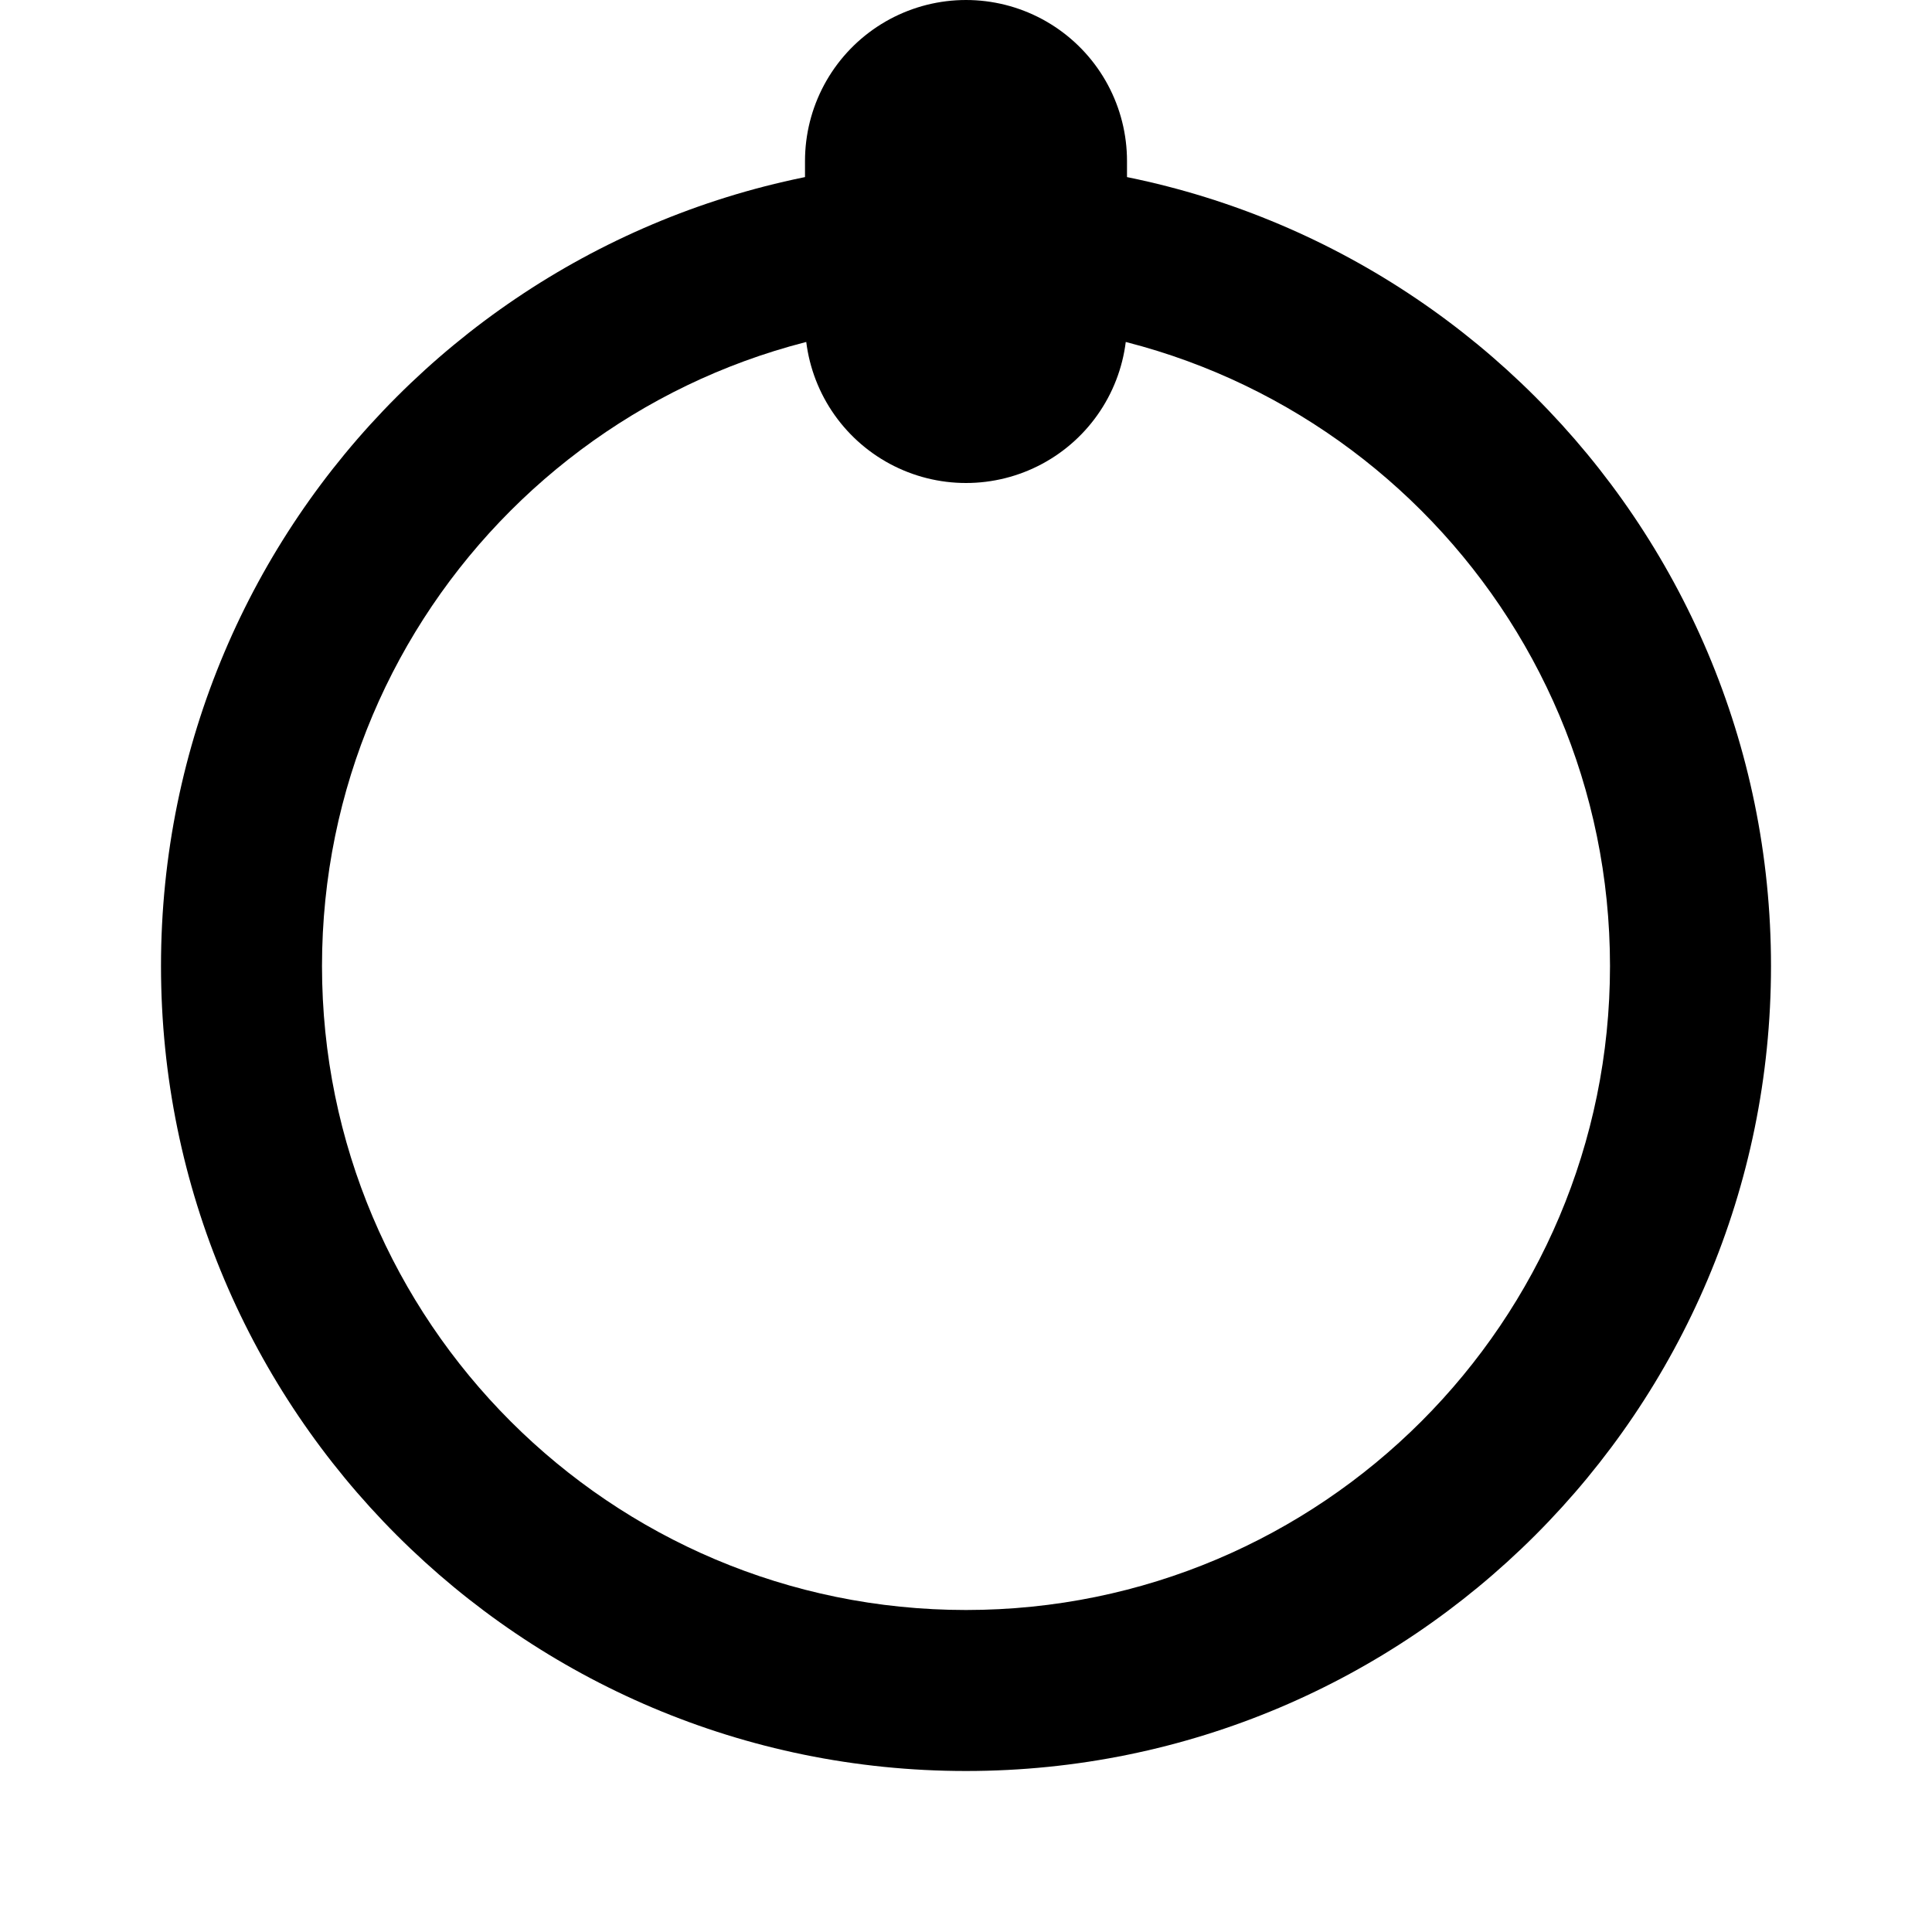 <svg width="24" height="24" viewBox="0 0 24 24" fill="none" xmlns="http://www.w3.org/2000/svg">
  <path d="M12 2C6.477 2 2 6.477 2 12C2 17.523 6.477 22 12 22C17.523 22 22 17.523 22 12C22 6.477 17.523 2 12 2ZM12 20C7.582 20 4 16.418 4 12C4 7.582 7.582 4 12 4C16.418 4 20 7.582 20 12C20 16.418 16.418 20 12 20Z" fill="currentColor"/>
  <path d="M12 2V4" stroke="currentColor" stroke-width="4" stroke-linecap="round">
    <animateTransform
      attributeName="transform"
      type="rotate"
      from="0 12 12"
      to="360 12 12"
      dur="1s"
      repeatCount="indefinite"
    />
  </path>
</svg>
